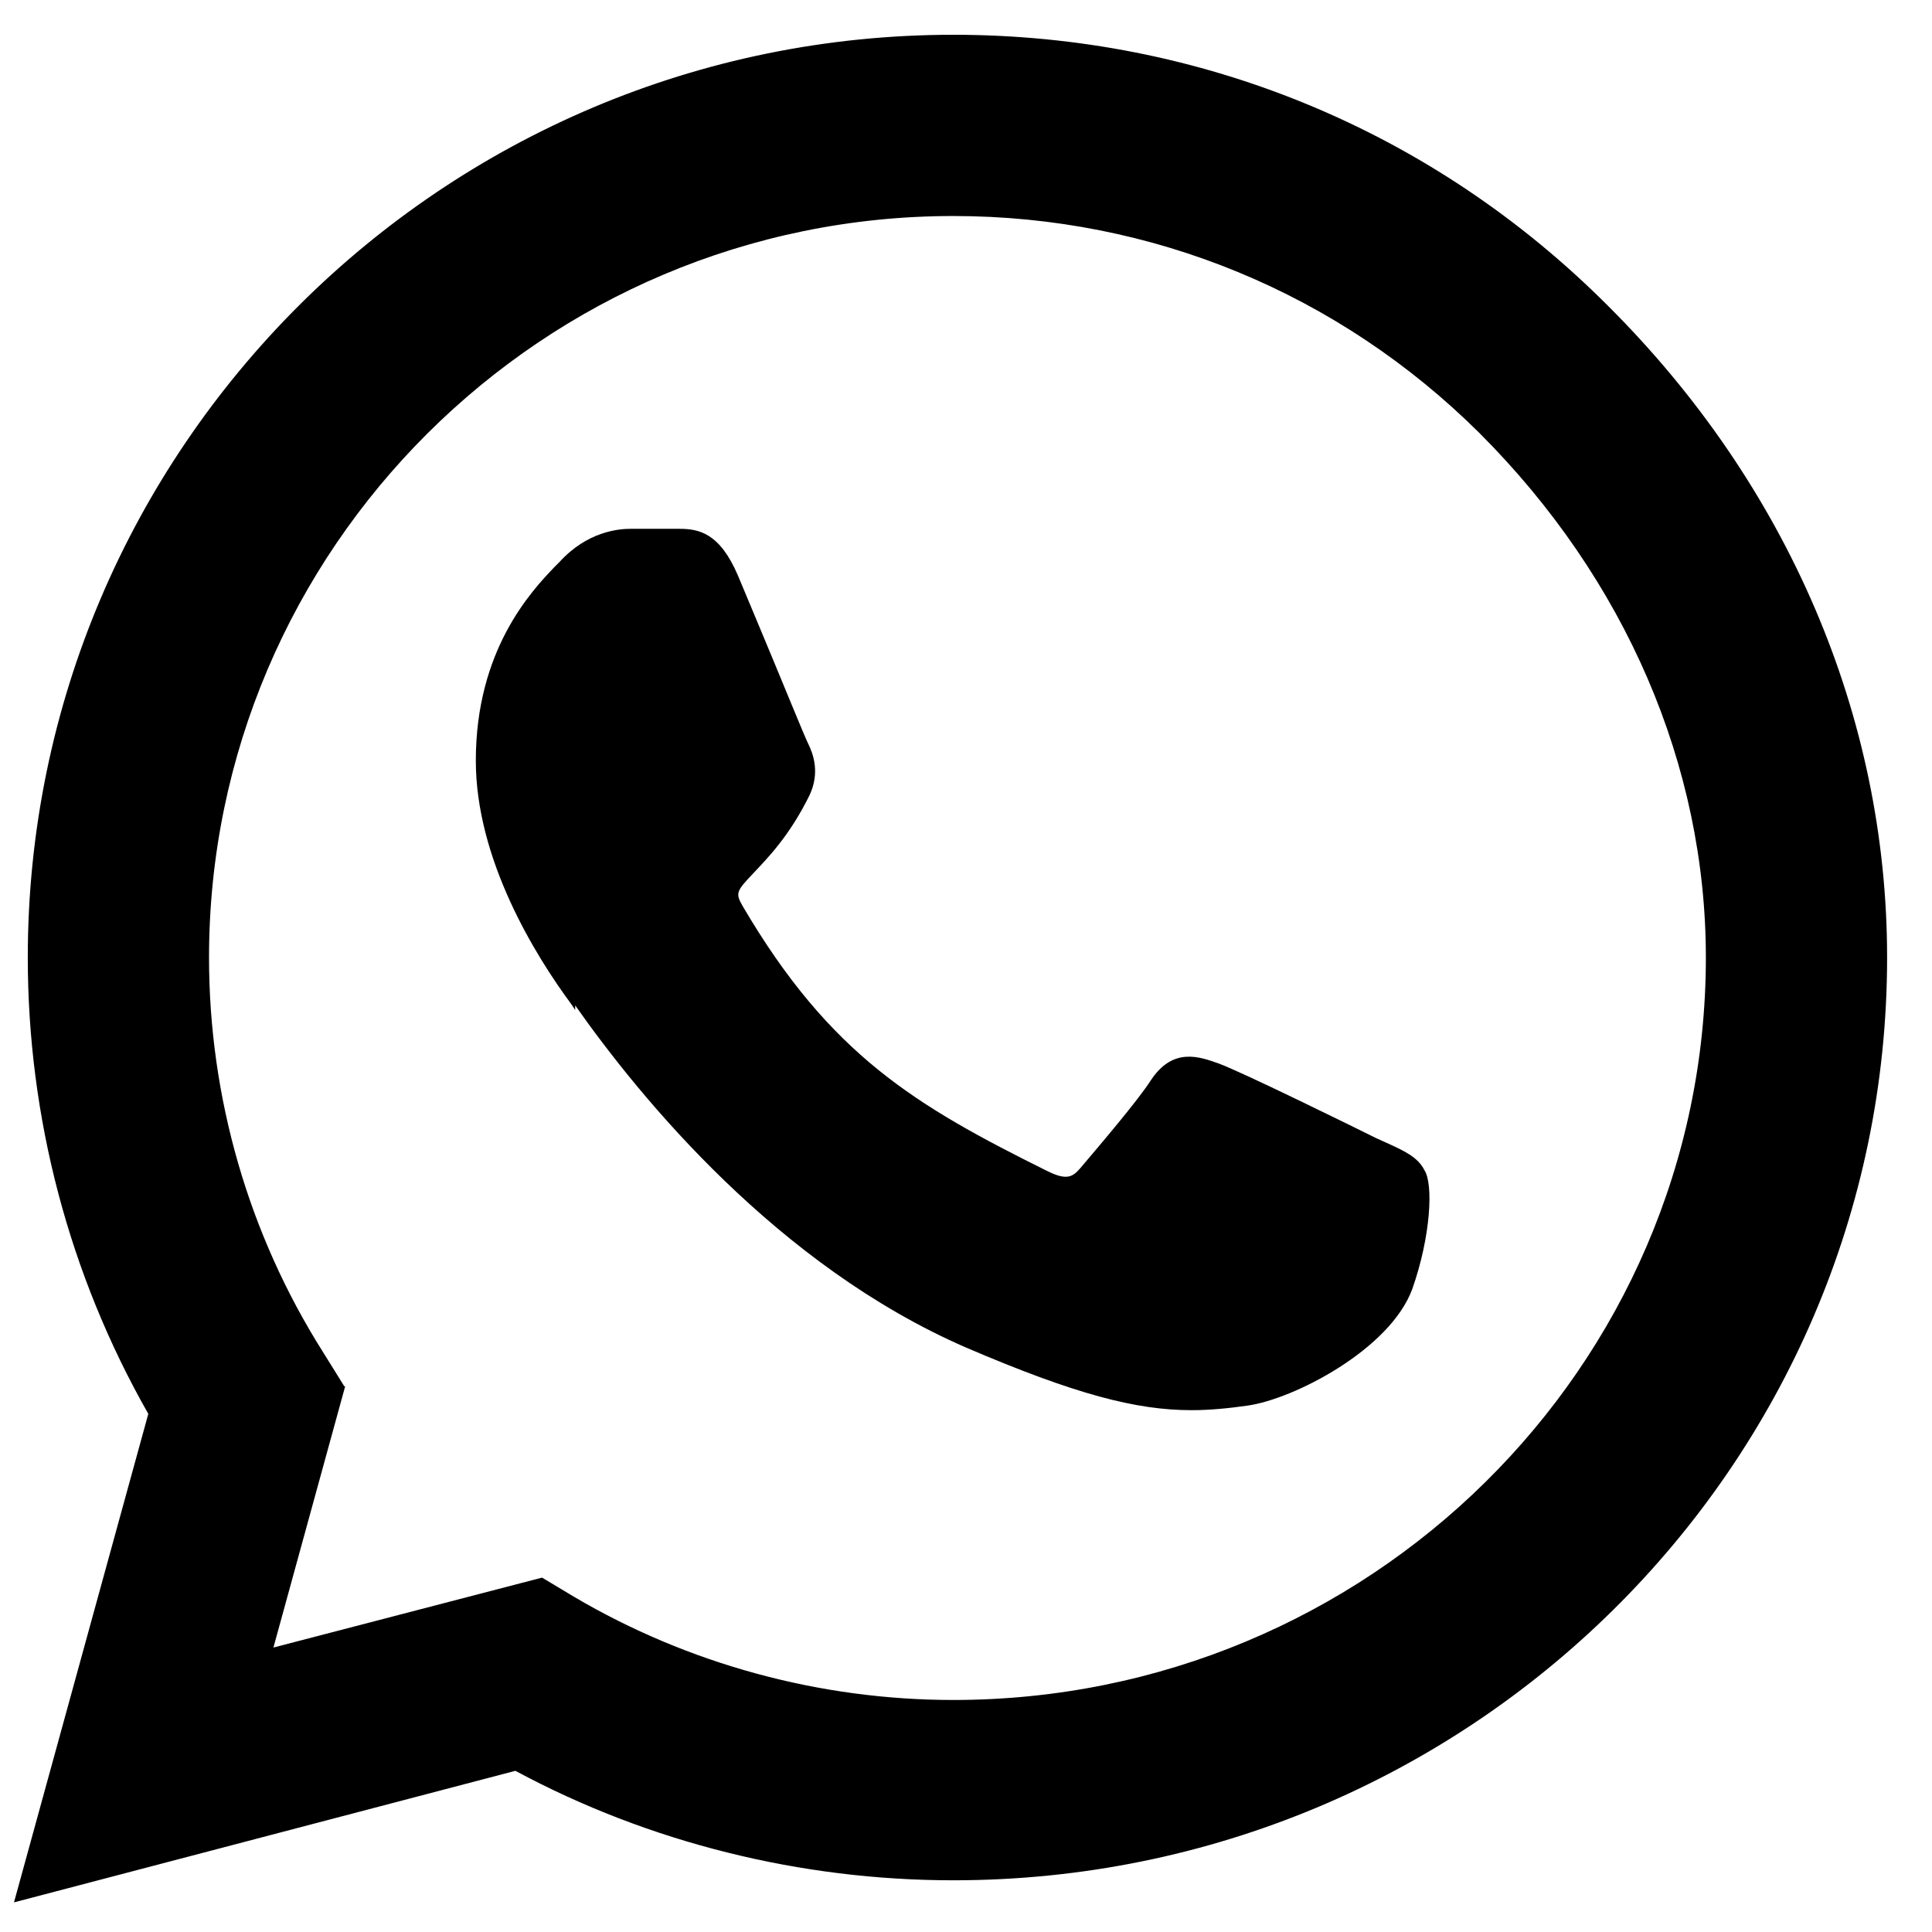 <svg width="21" height="21" viewBox="0 0 21 21" fill="none" xmlns="http://www.w3.org/2000/svg">
    <g clip-path="url(#clip0_758_509)">
        <path d="M6.252 10.928C6.962 11.938 8.452 13.758 10.502 14.648C11.692 15.158 12.352 15.328 12.952 15.328C13.152 15.328 13.352 15.308 13.562 15.278C14.062 15.208 15.112 14.668 15.352 14.008C15.552 13.438 15.582 12.868 15.482 12.718C15.412 12.578 15.262 12.508 15.062 12.418L14.952 12.368C14.752 12.268 13.492 11.648 13.242 11.558C13.042 11.488 12.752 11.378 12.512 11.738C12.372 11.958 11.962 12.438 11.742 12.698C11.662 12.788 11.602 12.838 11.382 12.728C9.952 12.018 9.022 11.468 8.072 9.848C7.992 9.708 8.002 9.688 8.192 9.488C8.342 9.328 8.582 9.088 8.802 8.638C8.912 8.398 8.842 8.198 8.782 8.078C8.742 7.998 8.462 7.308 8.252 6.808L8.022 6.258C7.822 5.788 7.592 5.748 7.382 5.748H7.332C7.182 5.748 7.022 5.748 6.852 5.748C6.722 5.748 6.382 5.778 6.082 6.108L6.032 6.158C5.772 6.428 5.172 7.068 5.172 8.268C5.172 9.338 5.812 10.378 6.212 10.918L6.252 10.978V10.928Z" fill="black"/>
        <path d="M17.472 3.318C15.572 1.418 13.052 0.378 10.362 0.378C4.812 0.378 0.302 4.878 0.302 10.408C0.302 12.148 0.752 13.858 1.612 15.368L0.152 20.678L5.602 19.248C7.052 20.028 8.702 20.438 10.362 20.438C15.962 20.438 20.512 15.938 20.512 10.408C20.512 7.788 19.432 5.268 17.472 3.318ZM3.742 15.068L3.512 14.698C2.702 13.418 2.272 11.928 2.272 10.408C2.272 5.968 5.902 2.348 10.362 2.348C12.522 2.348 14.552 3.188 16.082 4.708C17.672 6.298 18.542 8.328 18.542 10.408C18.542 14.858 14.872 18.478 10.362 18.478C8.912 18.478 7.482 18.088 6.242 17.358L5.892 17.148L2.972 17.908L3.752 15.068H3.742Z" fill="black"/>
    </g>
    <defs>
        <clipPath id="clip0_758_509">
            <rect width="20.36" height="20.3" fill="white" transform="translate(0.152 0.378)"/>
        </clipPath>
    </defs>
</svg>
